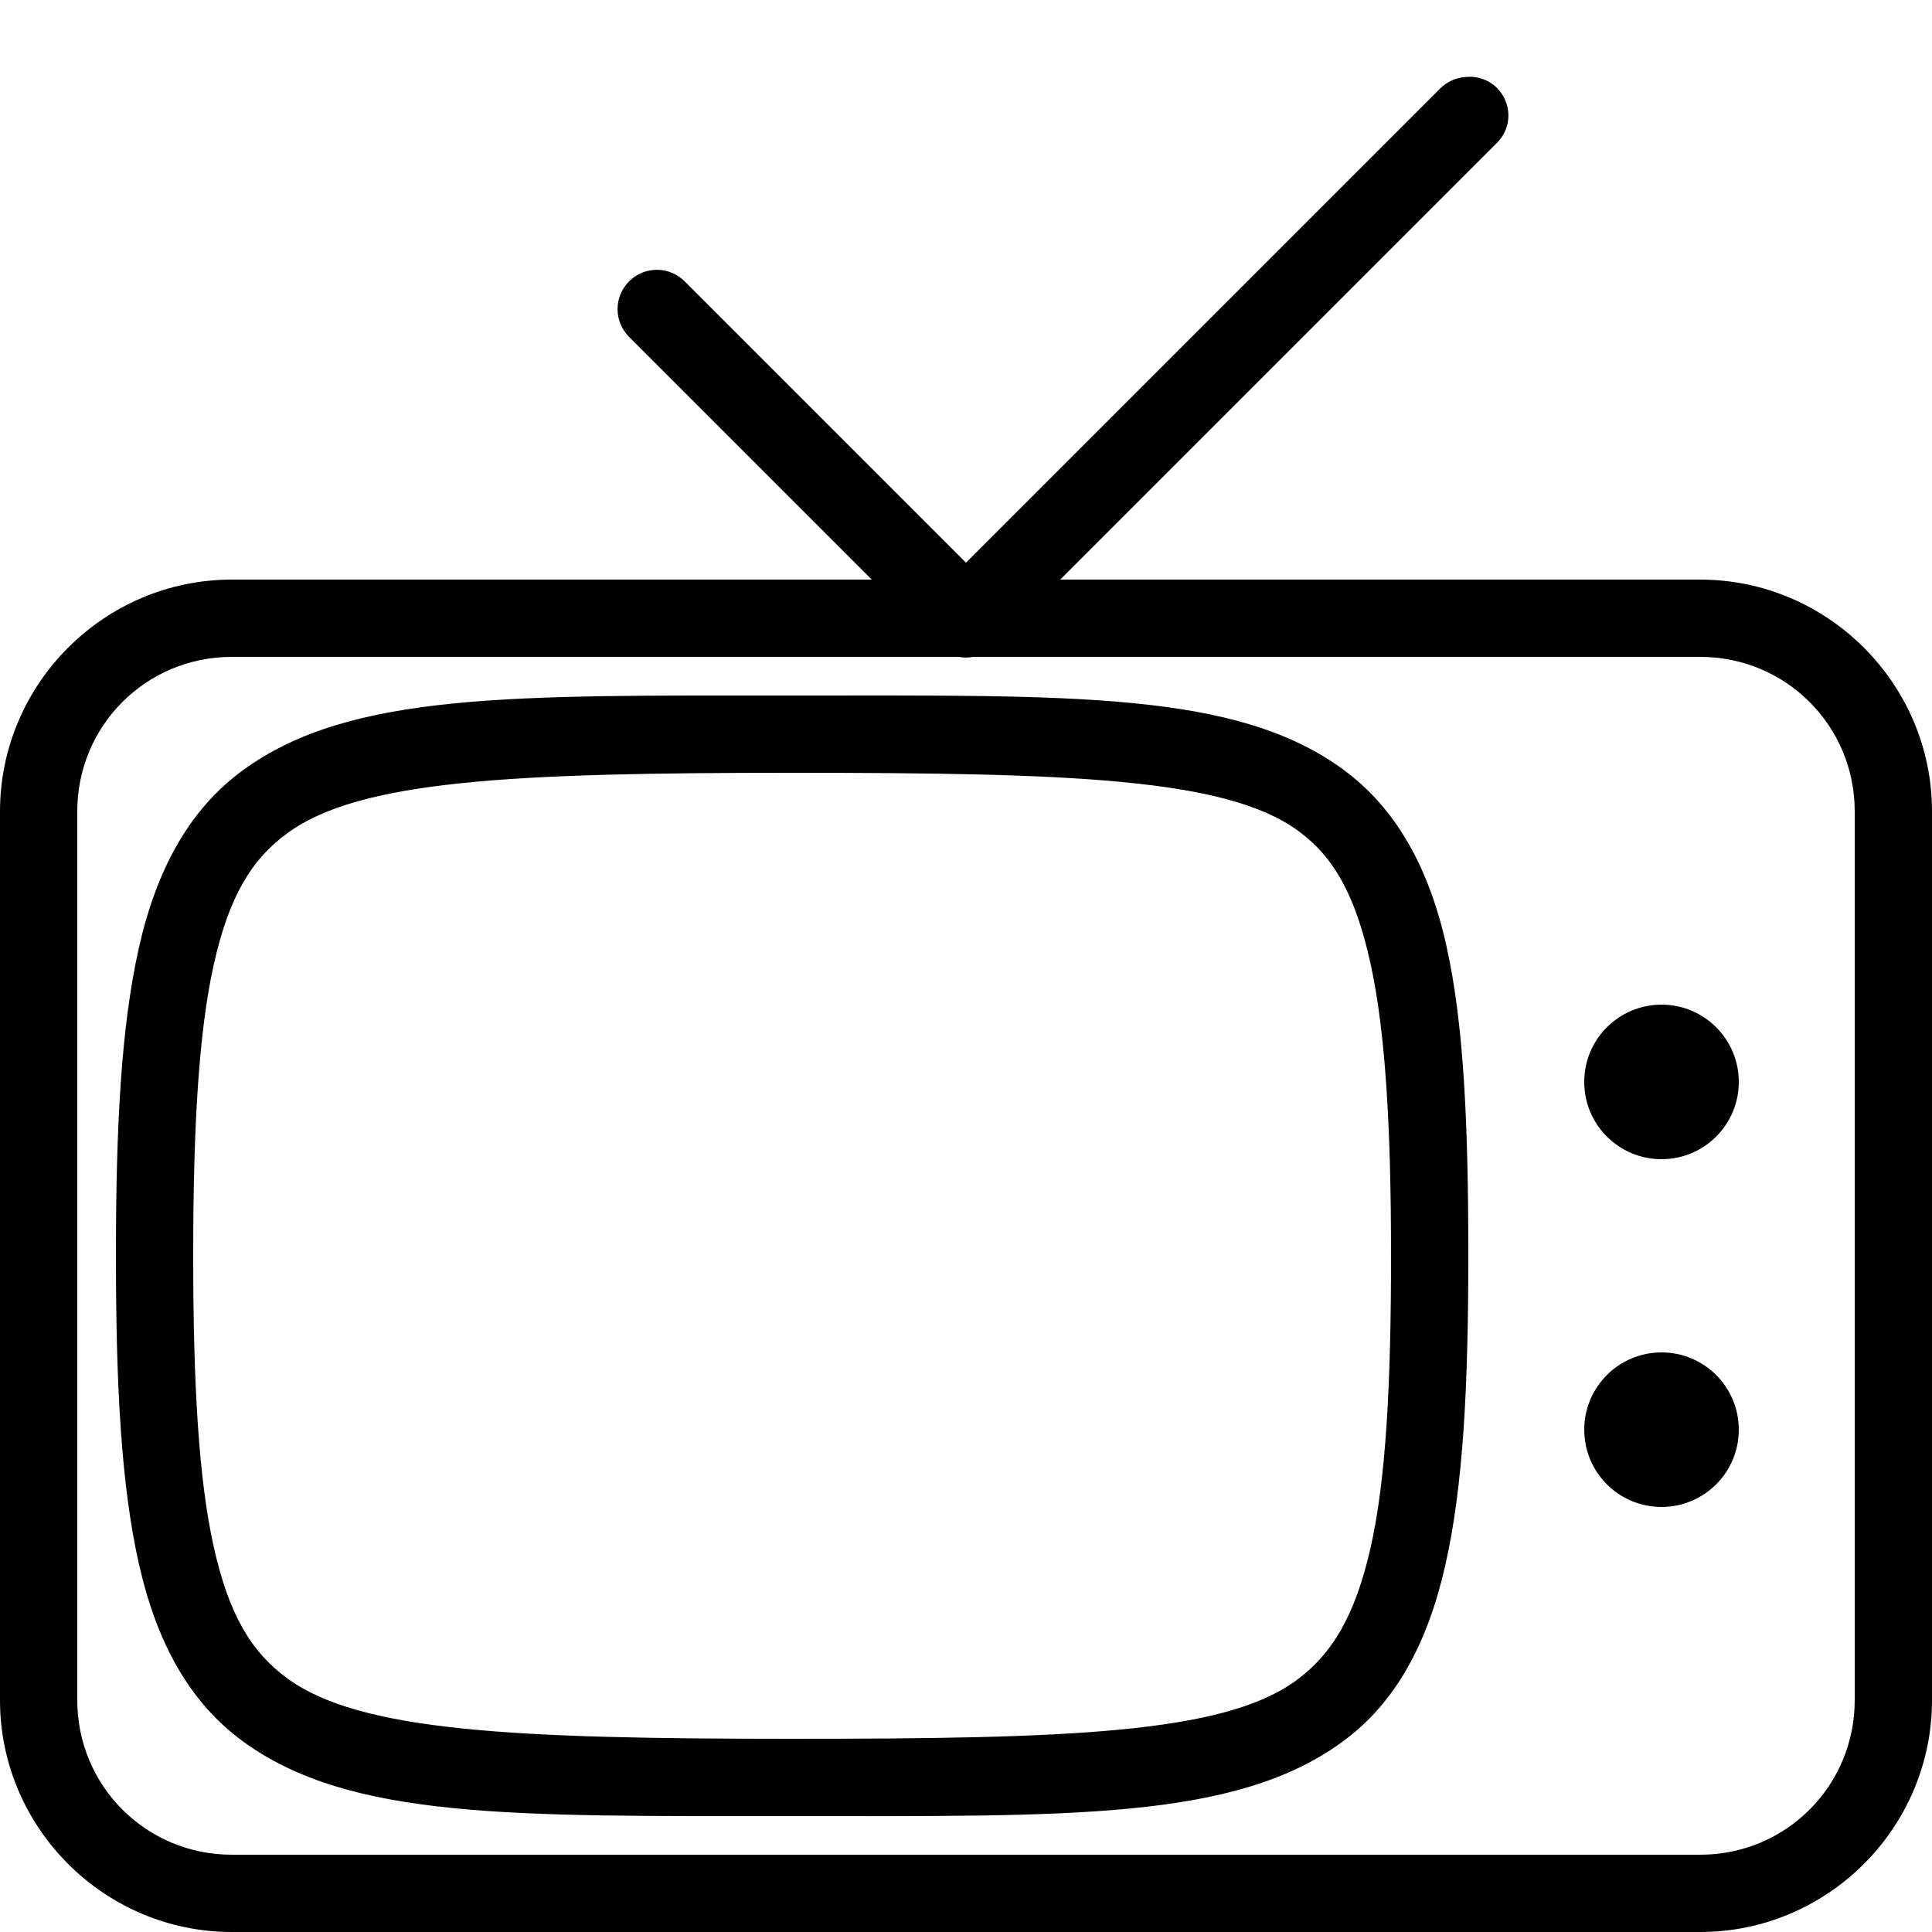 <svg xmlns="http://www.w3.org/2000/svg"  viewBox="0 0 50 50" width="25px" height="25px"><path d="M 37.875 2 C 37.652 2.023 37.441 2.125 37.281 2.281 L 25 14.562 L 17.719 7.281 C 17.32 6.883 16.68 6.883 16.281 7.281 C 15.883 7.68 15.883 8.32 16.281 8.719 L 22.562 15 L 6 15 C 2.699 15 0 17.699 0 21 L 0 44 C 0 47.301 2.699 50 6 50 L 44 50 C 47.301 50 50 47.301 50 44 L 50 21 C 50 17.699 47.301 15 44 15 L 27.438 15 L 38.719 3.719 C 39.043 3.418 39.129 2.941 38.934 2.547 C 38.742 2.148 38.309 1.93 37.875 2 Z M 6 17 L 24.812 17 C 24.938 17.023 25.062 17.023 25.188 17 L 44 17 C 46.219 17 48 18.781 48 21 L 48 44 C 48 46.219 46.219 48 44 48 L 6 48 C 3.781 48 2 46.219 2 44 L 2 21 C 2 18.781 3.781 17 6 17 Z M 20.5 18 C 13.309 18 9.059 17.902 6.281 19.938 C 4.895 20.953 4.051 22.5 3.594 24.531 C 3.137 26.562 3 29.137 3 32.5 C 3 35.867 3.137 38.438 3.594 40.469 C 4.051 42.5 4.895 44.047 6.281 45.062 C 9.059 47.098 13.309 47 20.5 47 C 27.656 47 31.93 47.113 34.719 45.094 C 36.113 44.086 36.945 42.539 37.406 40.5 C 37.867 38.461 38 35.895 38 32.5 C 38 29.109 37.887 26.535 37.438 24.5 C 36.988 22.465 36.137 20.918 34.75 19.906 C 31.977 17.883 27.727 18 20.5 18 Z M 20.5 20 C 27.727 20 31.73 20.141 33.594 21.5 C 34.527 22.18 35.082 23.18 35.469 24.938 C 35.855 26.695 36 29.16 36 32.5 C 36 35.84 35.867 38.309 35.469 40.062 C 35.07 41.816 34.473 42.816 33.531 43.5 C 31.648 44.863 27.656 45 20.5 45 C 13.316 45 9.316 44.812 7.438 43.438 C 6.496 42.75 5.922 41.781 5.531 40.031 C 5.141 38.281 5 35.812 5 32.5 C 5 29.188 5.141 26.719 5.531 24.969 C 5.922 23.219 6.496 22.25 7.438 21.562 C 9.316 20.184 13.316 20 20.5 20 Z M 43 26 C 41.895 26 41 26.895 41 28 C 41 29.105 41.895 30 43 30 C 44.105 30 45 29.105 45 28 C 45 26.895 44.105 26 43 26 Z M 43 35 C 41.895 35 41 35.895 41 37 C 41 38.105 41.895 39 43 39 C 44.105 39 45 38.105 45 37 C 45 35.895 44.105 35 43 35 Z"/></svg>